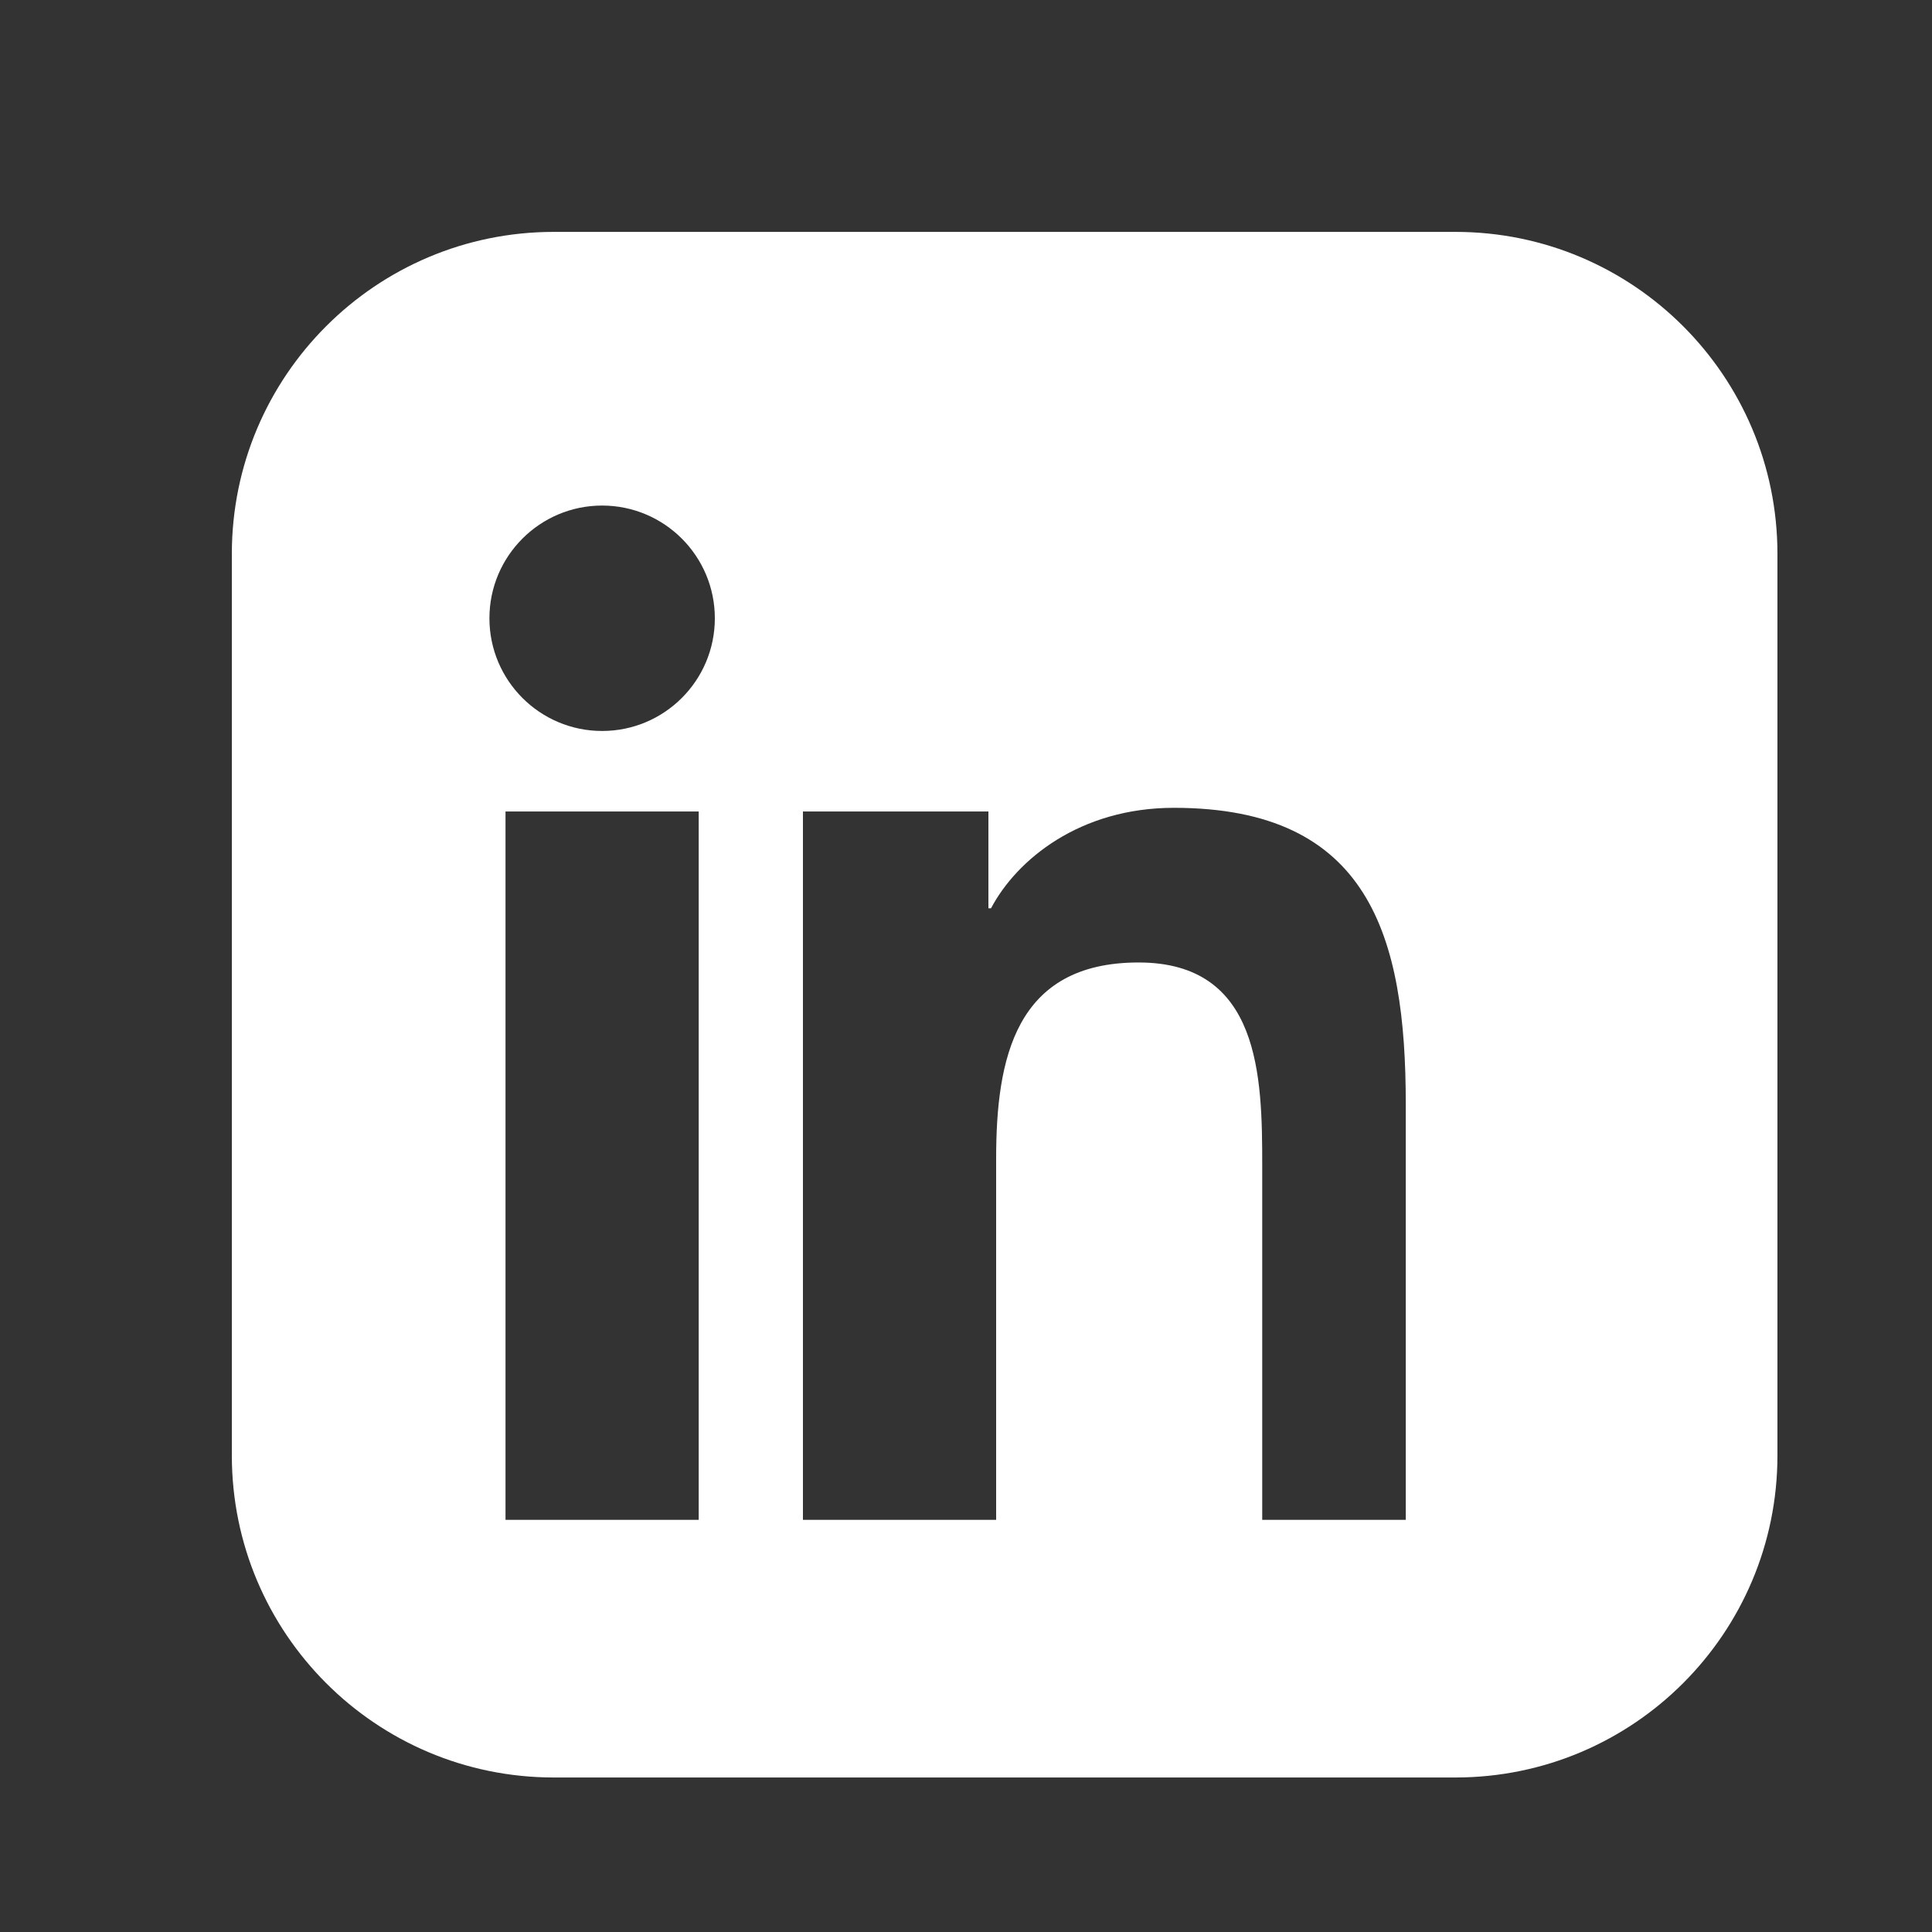 <svg width="40" height="40" viewBox="0 0 40 40" fill="none" xmlns="http://www.w3.org/2000/svg">
<rect x="0" y="0" width="40" height="40" fill="#333333" stroke="none"/>
<path d="M30.133 4.801H11.466C7.785 4.801 4.8 7.786 4.8 11.467V30.134C4.8 33.815 7.785 36.801 11.466 36.801H30.133C33.816 36.801 36.8 33.815 36.8 30.134V11.467C36.8 7.786 33.816 4.801 30.133 4.801ZM14.466 31.467H10.466V16.801H14.466V31.467ZM12.466 15.134C11.178 15.134 10.133 14.089 10.133 12.801C10.133 11.513 11.178 10.467 12.466 10.467C13.755 10.467 14.8 11.513 14.8 12.801C14.8 14.089 13.755 15.134 12.466 15.134ZM30.133 31.467H26.133V24.134C26.133 22.297 26.097 19.927 23.573 19.927C21.013 19.927 20.624 21.927 20.624 23.991V31.467H16.624V16.801H20.464V18.805H20.518C21.052 17.795 22.357 16.725 24.305 16.725C28.355 16.725 29.105 19.391 29.105 22.854V31.467H30.133Z" fill="white"/>
</svg>
